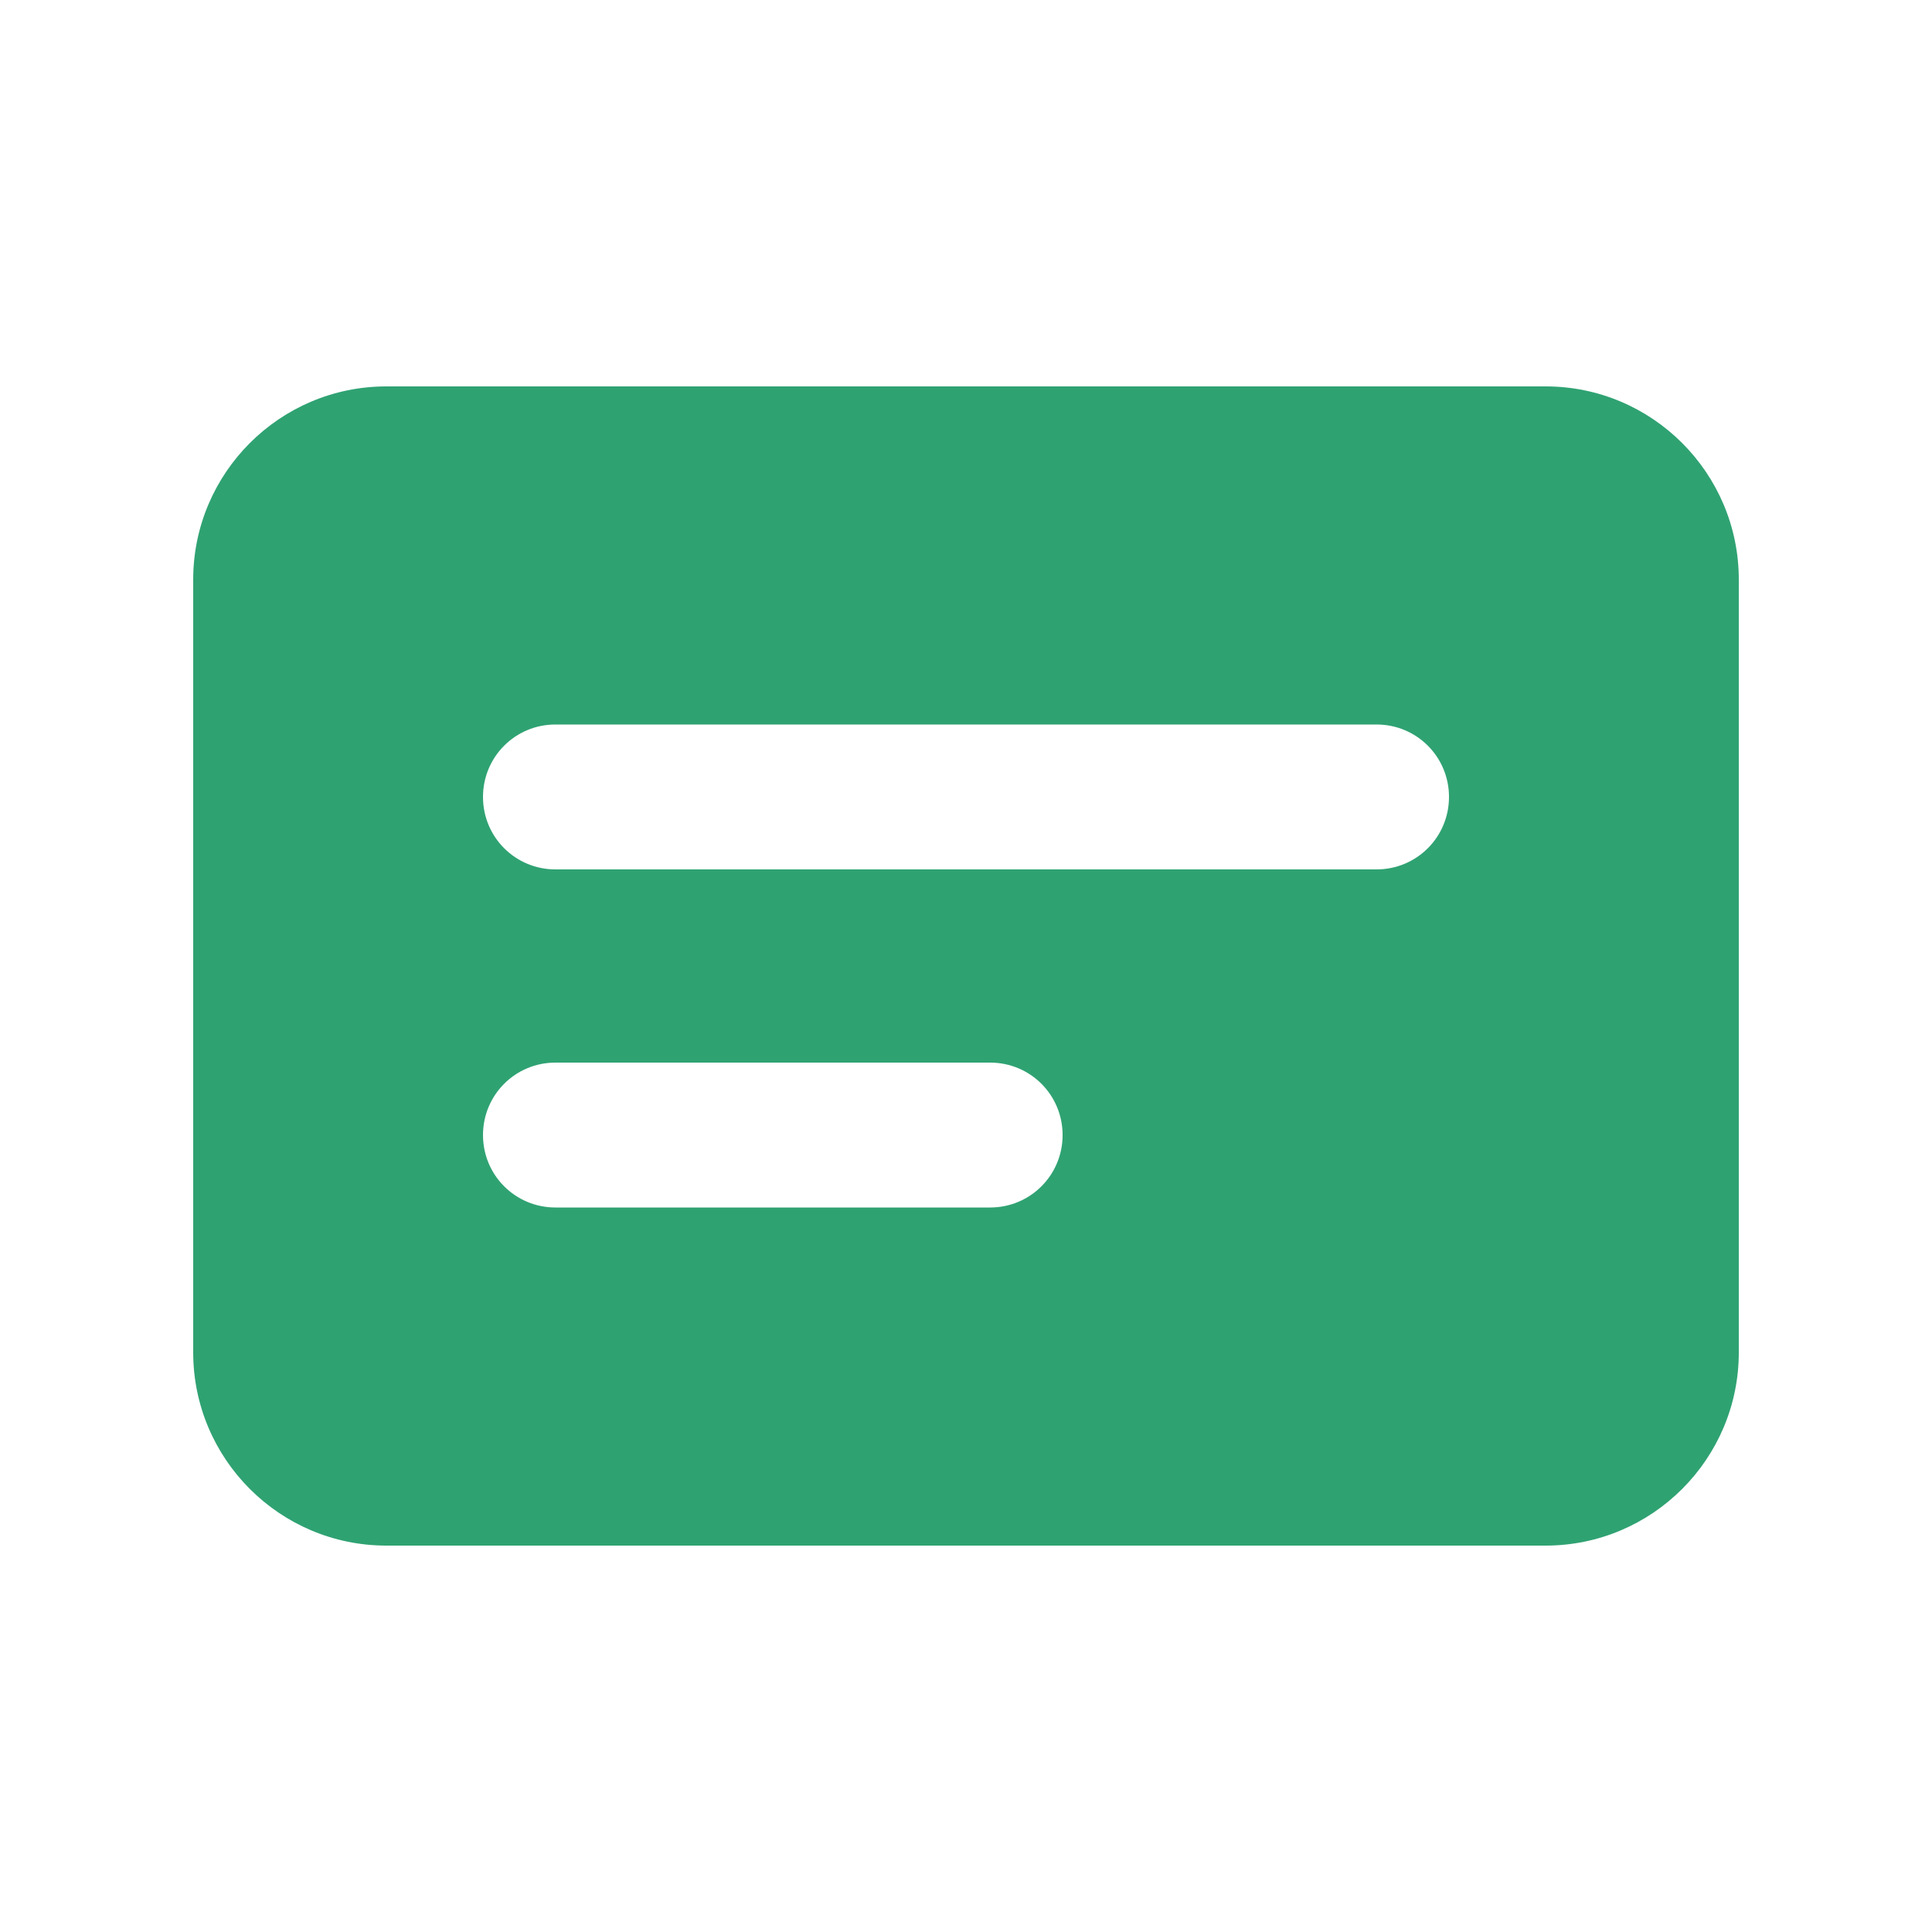 <svg xmlns="http://www.w3.org/2000/svg" viewBox="0 0 640 640"><!--!Font Awesome Free 7.1.0 by @fontawesome - https://fontawesome.com License - https://fontawesome.com/license/free Copyright 2025 Fonticons, Inc.--><path fill="#2fa272" d="M64 192C64 156.7 92.7 128 128 128L512 128C547.3 128 576 156.7 576 192L576 448C576 483.3 547.3 512 512 512L128 512C92.7 512 64 483.3 64 448L64 192zM160 376C160 389.3 170.7 400 184 400L328 400C341.3 400 352 389.3 352 376C352 362.7 341.3 352 328 352L184 352C170.7 352 160 362.7 160 376zM184 240C170.7 240 160 250.7 160 264C160 277.3 170.7 288 184 288L456 288C469.3 288 480 277.3 480 264C480 250.7 469.3 240 456 240L184 240z"/></svg>